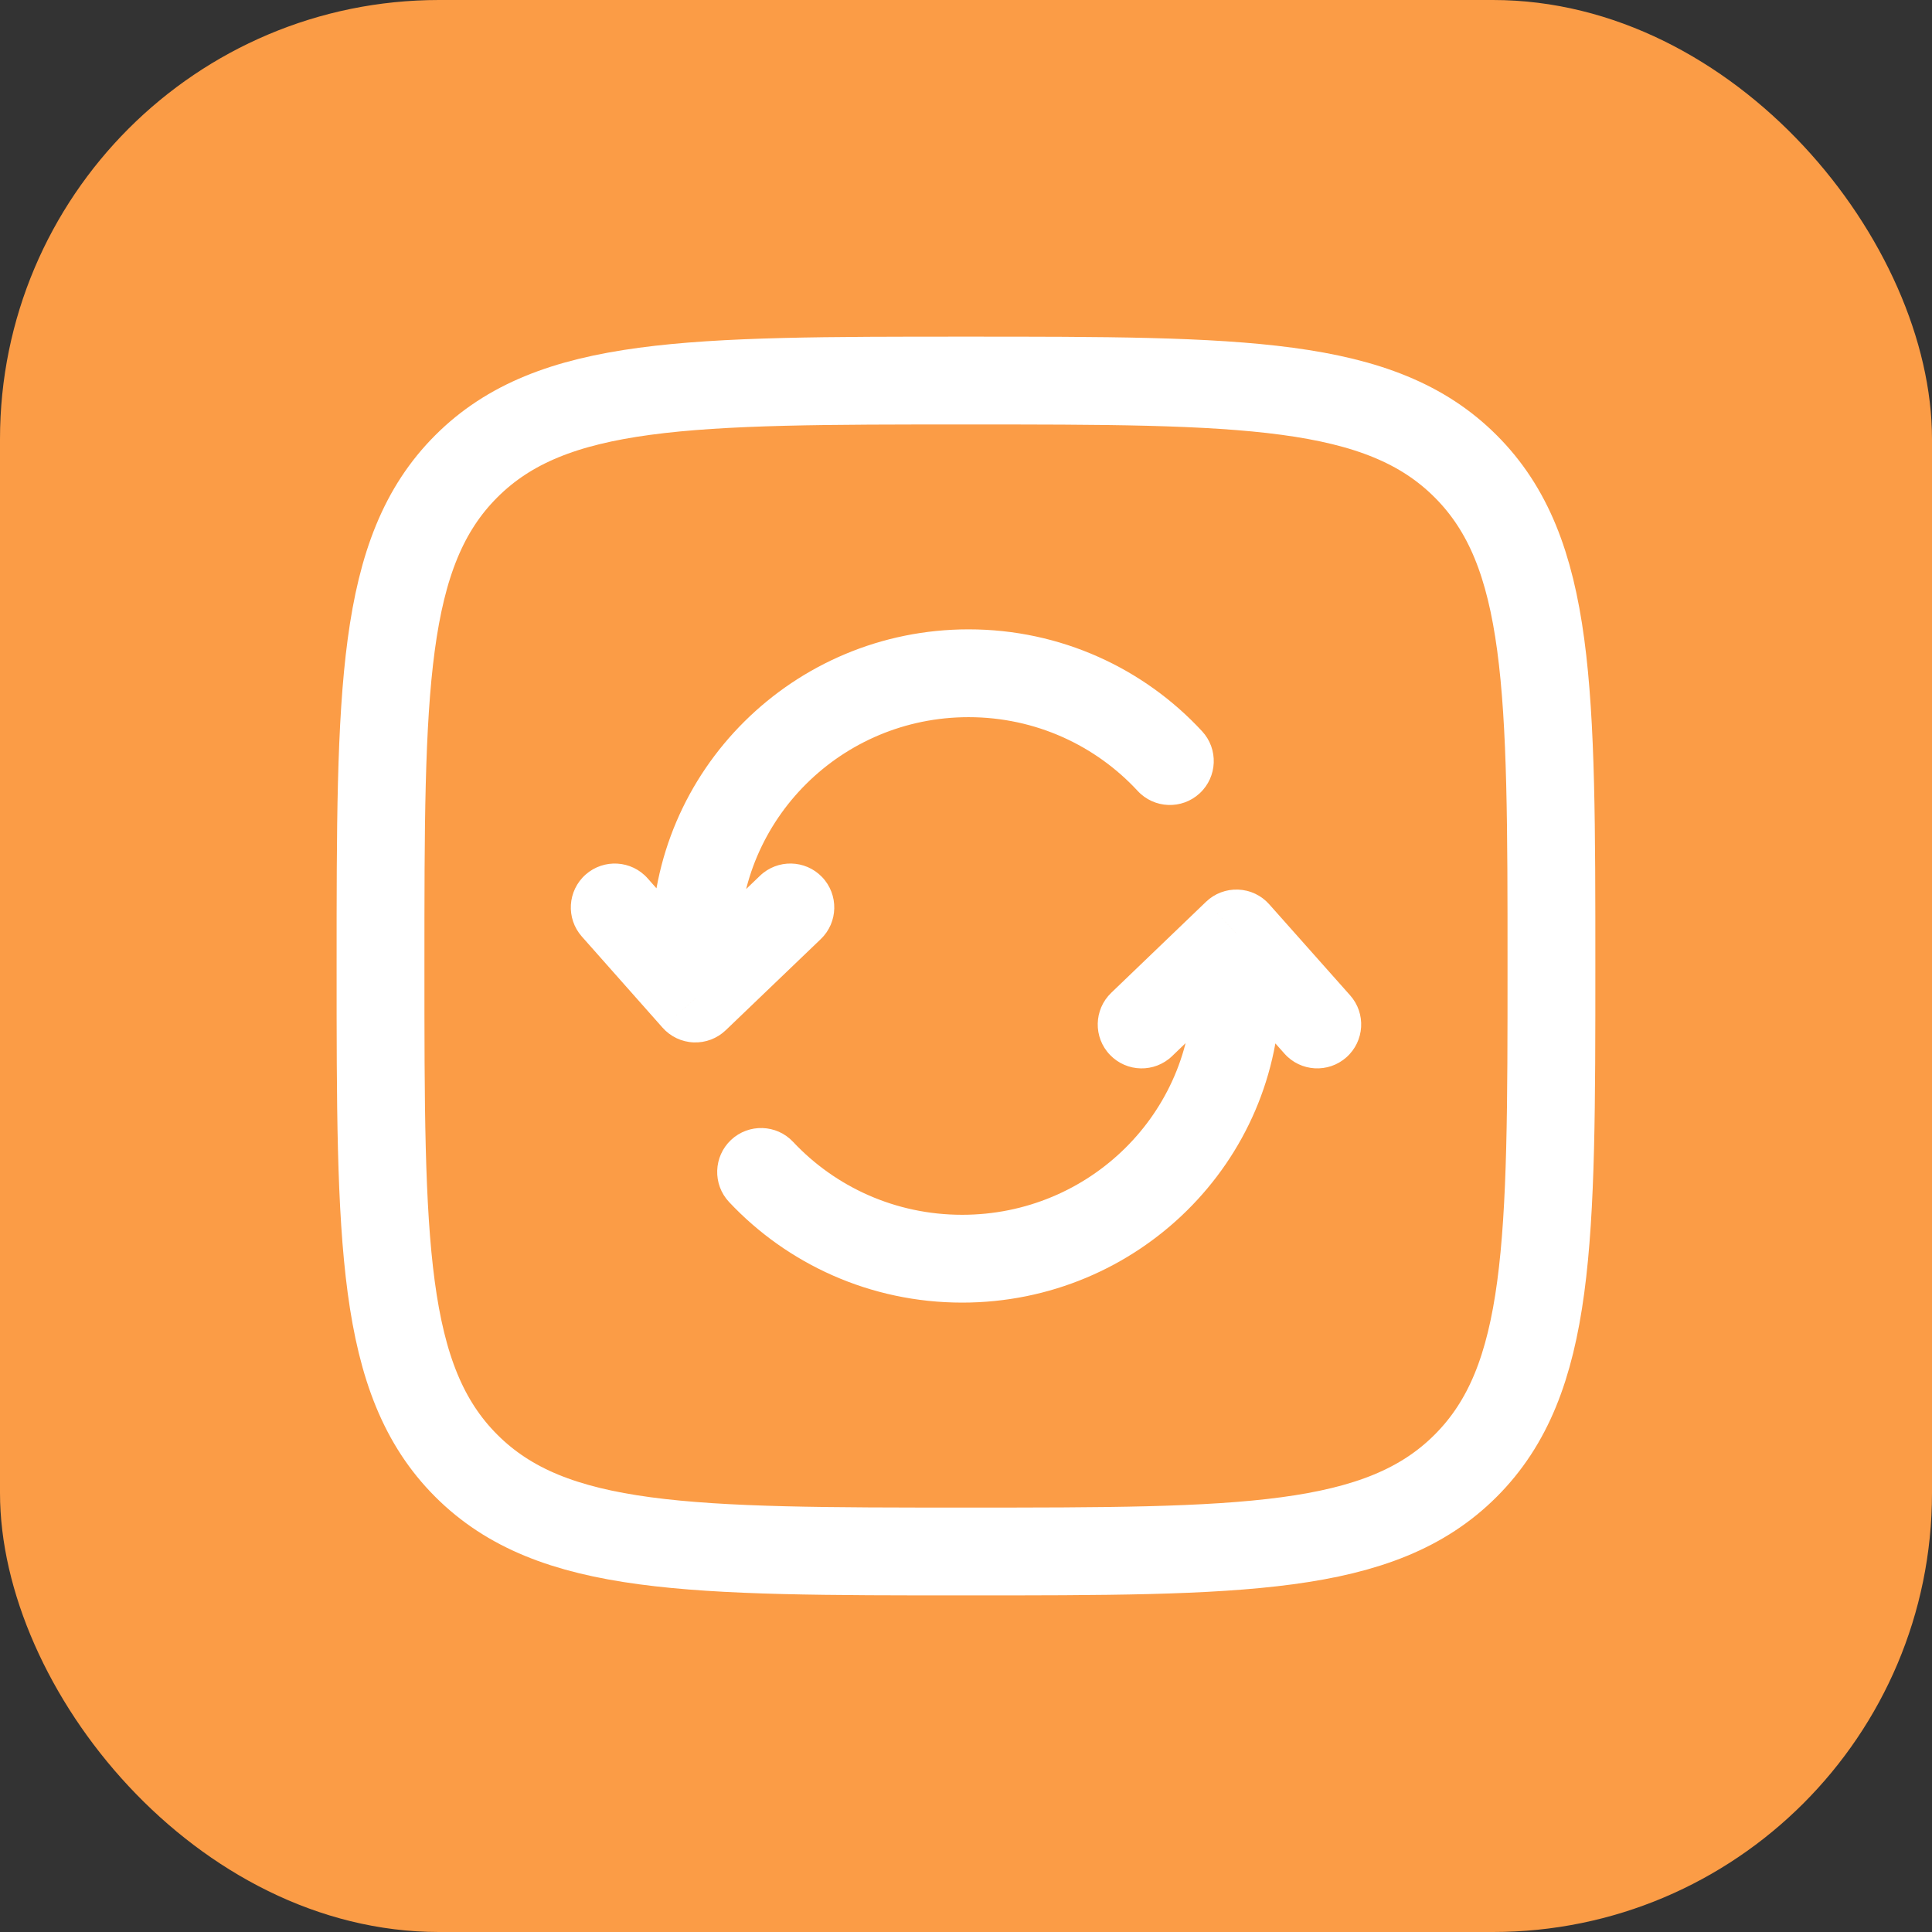 <svg xmlns="http://www.w3.org/2000/svg" fill="none" viewBox="0 0 44 44" height="44" width="44">
<rect x="0" y="0" width="44" height="44" fill="#333333" stroke="none"/>
<rect fill="#FB9C46" rx="10" height="44" width="44"></rect>
<path fill="white" d="M15.837 21.506H14.837H15.837ZM15.837 22.74L15.088 23.403C15.268 23.607 15.524 23.729 15.796 23.74C16.068 23.751 16.332 23.651 16.529 23.462L15.837 22.74ZM18.692 21.388C19.091 21.006 19.104 20.373 18.722 19.974C18.34 19.576 17.707 19.562 17.308 19.945L18.692 21.388ZM14.749 20.003C14.383 19.59 13.751 19.552 13.337 19.918C12.924 20.284 12.885 20.916 13.251 21.329L14.749 20.003ZM25.909 18.012C26.284 18.418 26.917 18.442 27.322 18.067C27.727 17.692 27.752 17.059 27.377 16.654L25.909 18.012ZM22.058 14.333C18.077 14.333 14.837 17.537 14.837 21.506H16.837C16.837 18.656 19.167 16.333 22.058 16.333V14.333ZM14.837 21.506L14.837 22.74L16.837 22.74L16.837 21.506L14.837 21.506ZM16.529 23.462L18.692 21.388L17.308 19.945L15.145 22.019L16.529 23.462ZM16.585 22.077L14.749 20.003L13.251 21.329L15.088 23.403L16.585 22.077ZM27.377 16.654C26.058 15.227 24.162 14.333 22.058 14.333V16.333C23.584 16.333 24.954 16.98 25.909 18.012L27.377 16.654Z"></path>
<path fill="white" d="M28.159 21.259L28.906 20.595C28.726 20.391 28.47 20.27 28.198 20.26C27.926 20.249 27.662 20.349 27.466 20.538L28.159 21.259ZM25.308 22.61C24.909 22.993 24.896 23.626 25.279 24.024C25.662 24.423 26.294 24.436 26.693 24.053L25.308 22.61ZM29.253 23.996C29.619 24.409 30.252 24.446 30.664 24.079C31.077 23.712 31.115 23.08 30.748 22.668L29.253 23.996ZM18.063 26.006C17.685 25.603 17.052 25.583 16.649 25.961C16.247 26.339 16.226 26.972 16.604 27.375L18.063 26.006ZM21.913 29.666C25.904 29.666 29.159 26.466 29.159 22.493H27.159C27.159 25.339 24.821 27.666 21.913 27.666V29.666ZM29.159 22.493V21.259H27.159V22.493H29.159ZM27.466 20.538L25.308 22.61L26.693 24.053L28.851 21.98L27.466 20.538ZM27.411 21.923L29.253 23.996L30.748 22.668L28.906 20.595L27.411 21.923ZM16.604 27.375C17.927 28.784 19.818 29.666 21.913 29.666V27.666C20.389 27.666 19.021 27.027 18.063 26.006L16.604 27.375Z"></path>
<path stroke-width="2" stroke="white" d="M8.666 22C8.666 15.715 8.666 12.572 10.619 10.62C12.572 8.667 15.714 8.667 22 8.667C28.285 8.667 31.428 8.667 33.38 10.62C35.333 12.572 35.333 15.715 35.333 22C35.333 28.286 35.333 31.428 33.38 33.381C31.428 35.334 28.285 35.334 22 35.334C15.714 35.334 12.572 35.334 10.619 33.381C8.666 31.428 8.666 28.286 8.666 22Z"></path>
</svg>
